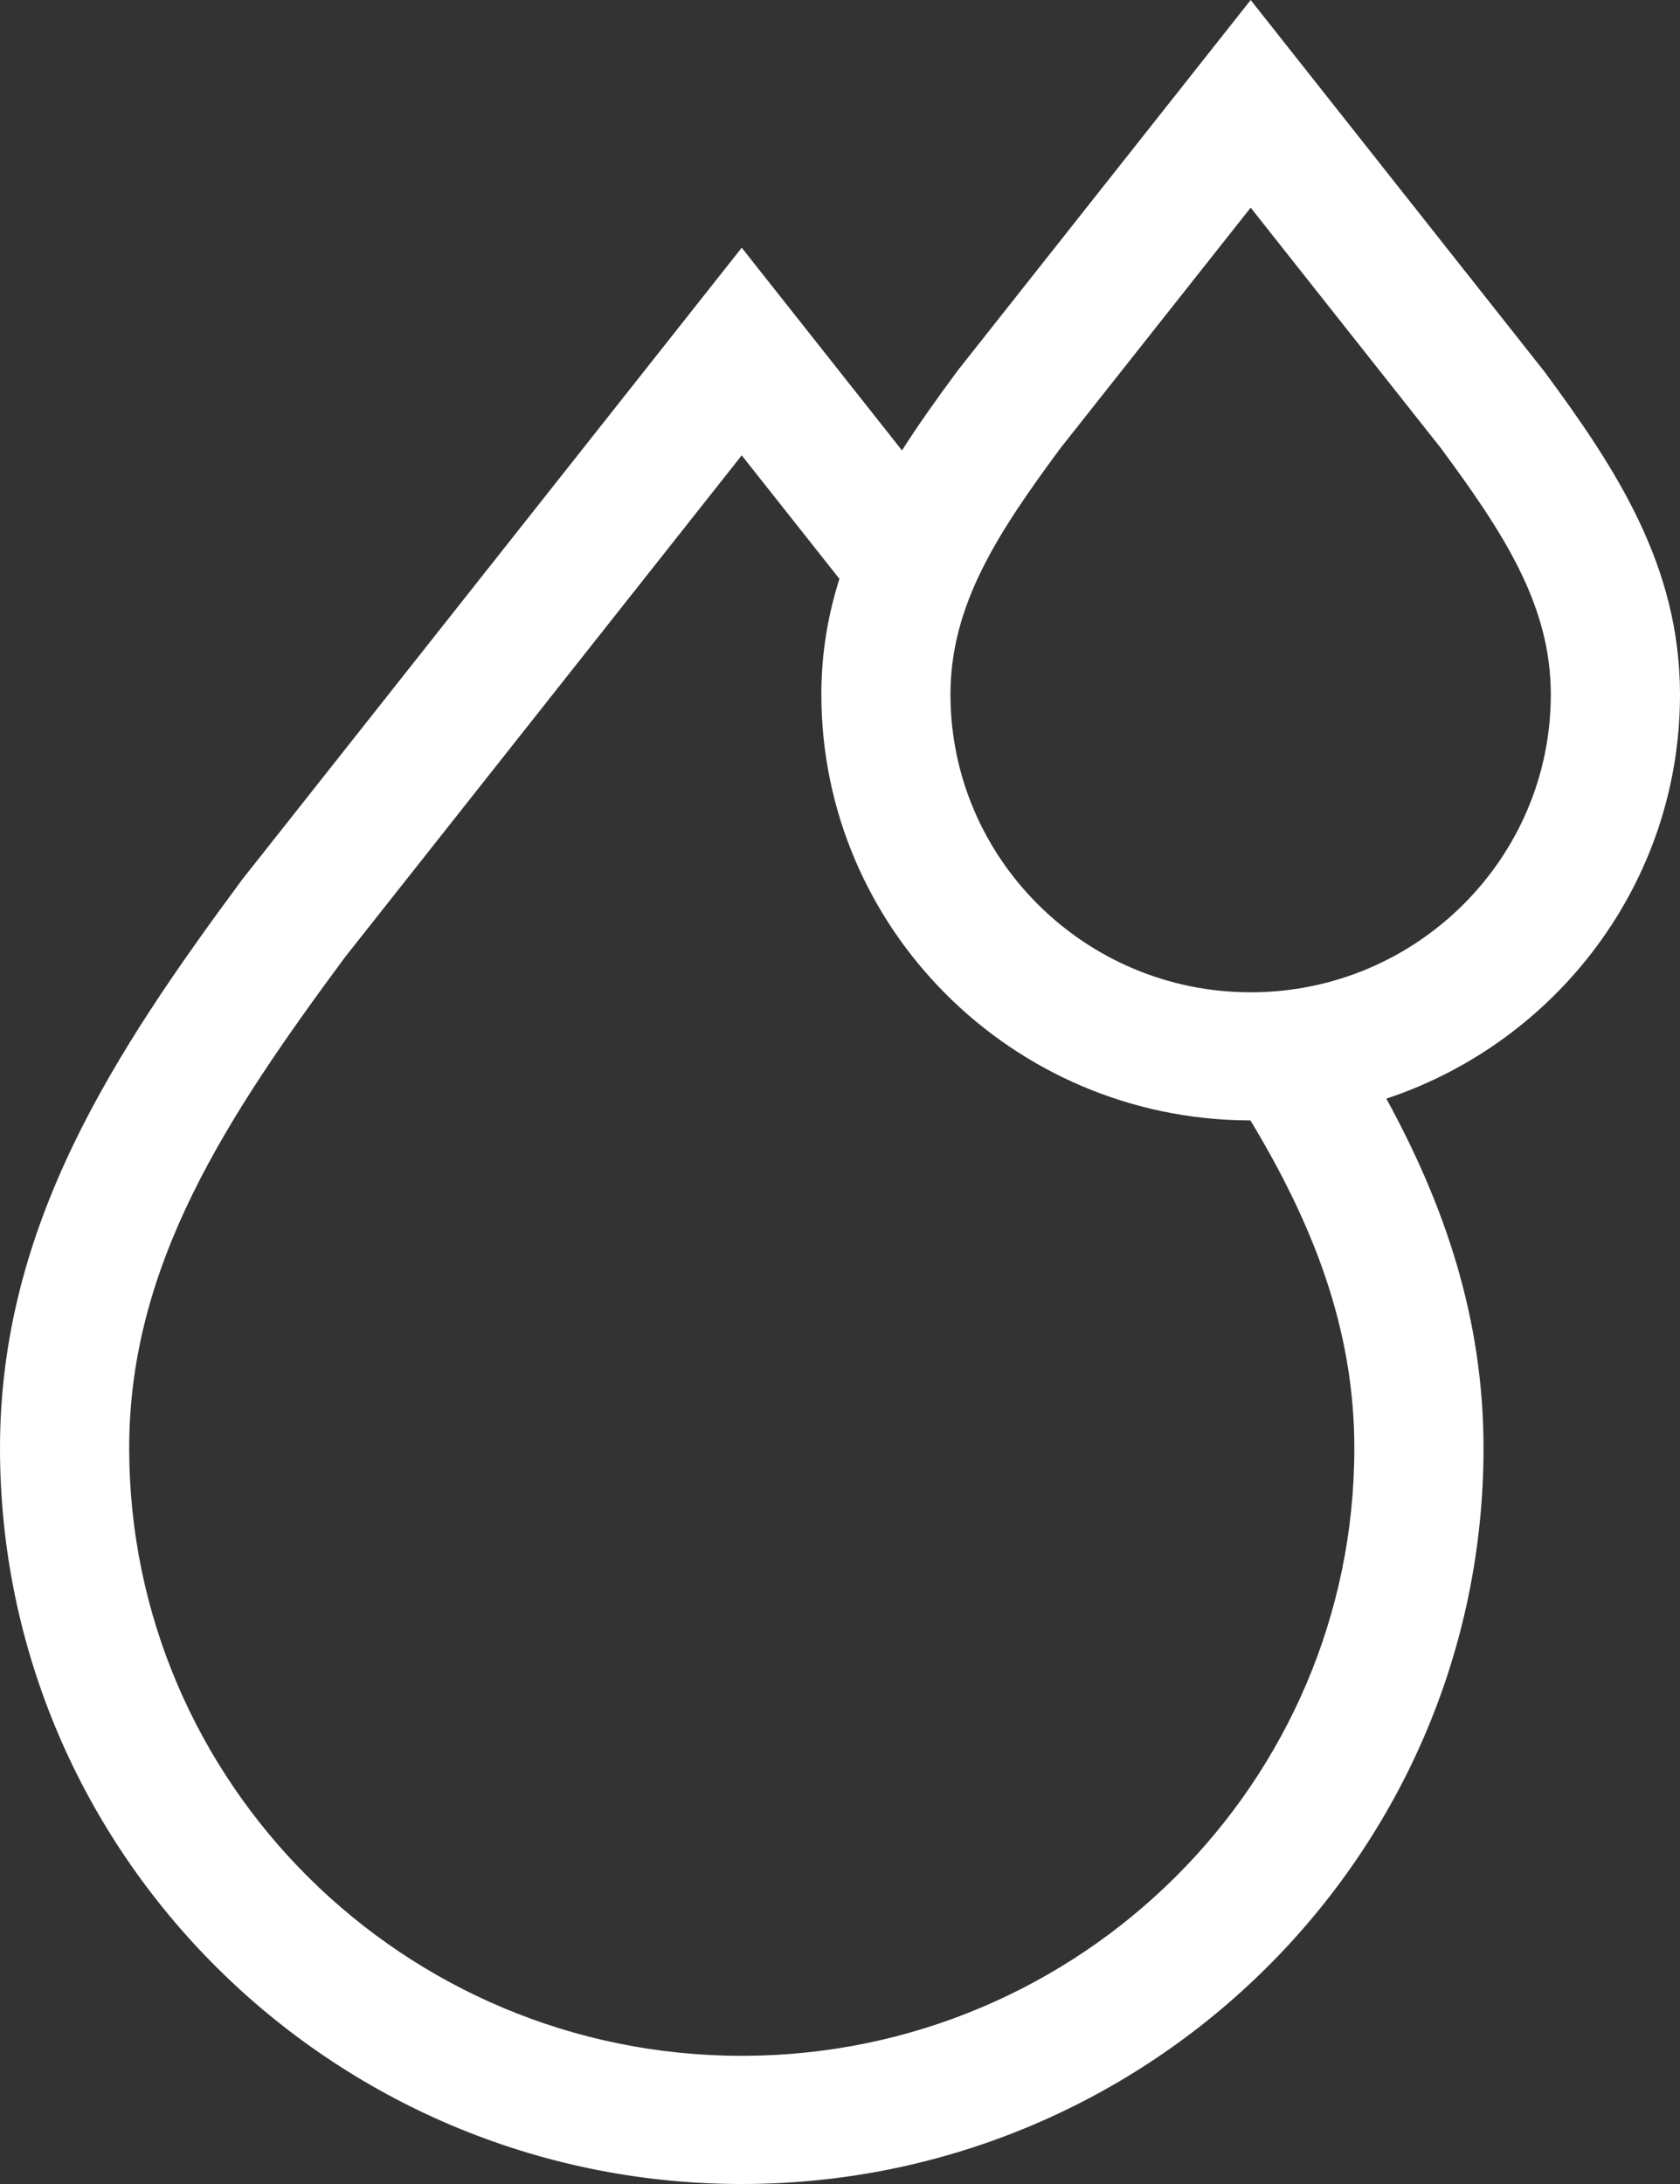<svg width="20" height="26" viewBox="0 0 20 26" fill="none" xmlns="http://www.w3.org/2000/svg">
<rect x="0" y="0" width="20" height="26" fill="#333333" stroke="none"/>
<path d="M20 8.268C20 6.735 19.235 5.573 18.383 4.42L14.889 0L11.41 4.4L11.395 4.42C11.165 4.731 10.941 5.043 10.738 5.362L8.83 2.949L2.889 10.463L2.874 10.483C1.359 12.532 0 14.591 0 17.239C0 22.058 3.942 25.981 8.795 26L8.831 26C13.7 26 17.661 22.07 17.661 17.239C17.661 15.689 17.194 14.341 16.504 13.079C18.533 12.406 20 10.504 20 8.268ZM8.865 24.474L8.83 24.474C4.809 24.474 1.538 21.229 1.538 17.239C1.538 15.053 2.7 13.298 4.107 11.395L8.83 5.421L9.993 6.891C9.857 7.32 9.778 7.774 9.778 8.267C9.778 11.052 12.053 13.32 14.856 13.338L14.886 13.338C15.624 14.562 16.123 15.809 16.123 17.24C16.123 21.218 12.87 24.457 8.865 24.474ZM14.909 11.813H14.889C12.918 11.813 11.315 10.222 11.315 8.267C11.315 7.196 11.883 6.339 12.627 5.332L14.889 2.472L17.151 5.332C17.894 6.339 18.462 7.196 18.462 8.268C18.462 10.216 16.87 11.803 14.909 11.813Z" fill="white"/>
</svg>
